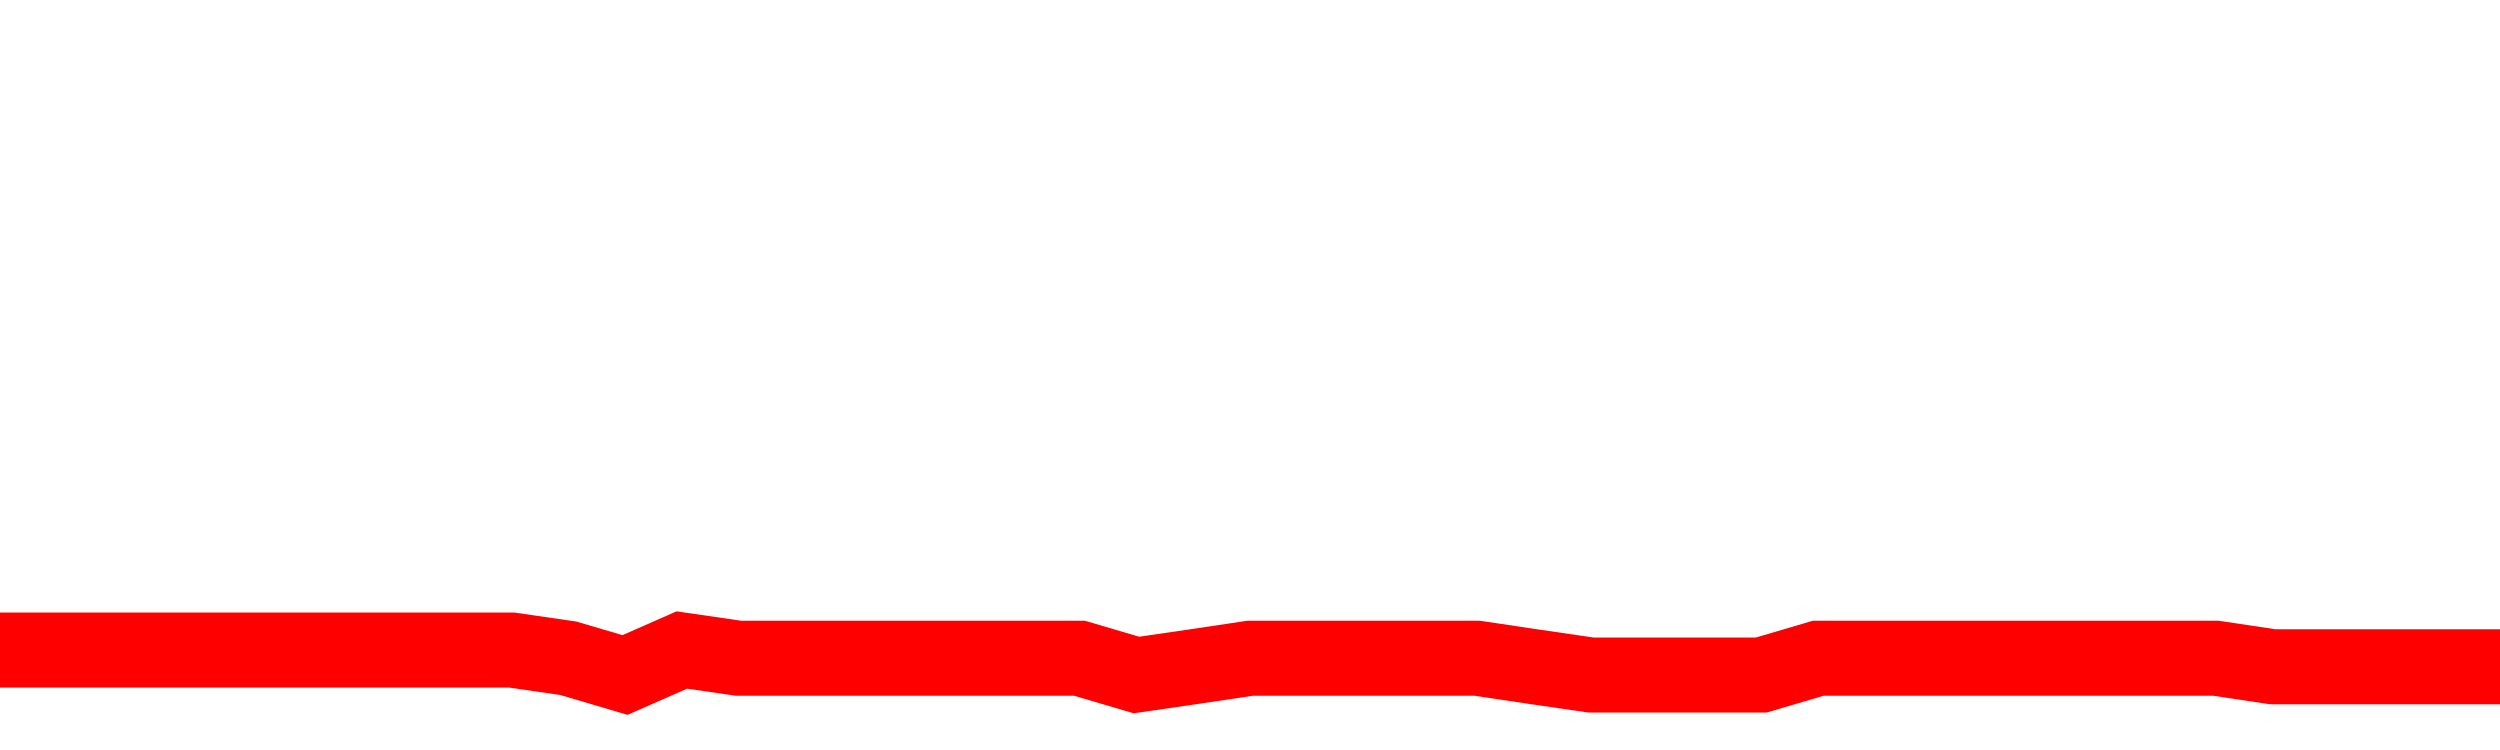 <svg xmlns="http://www.w3.org/2000/svg" xmlns:xlink="http://www.w3.org/1999/xlink" viewBox="0 0 100 30" class="ranking"><path  class="rline" d="M 0 26 L 0 26 L 2.273 26 L 4.545 26 L 6.818 26 L 9.091 26 L 11.364 26 L 13.636 26 L 15.909 26 L 18.182 26 L 20.455 26 L 22.727 26.33 L 25 27 L 27.273 26 L 29.545 26.33 L 31.818 26.33 L 34.091 26.33 L 36.364 26.33 L 38.636 26.33 L 40.909 26.33 L 43.182 26.33 L 45.455 27 L 47.727 26.67 L 50 26.33 L 52.273 26.33 L 54.545 26.33 L 56.818 26.33 L 59.091 26.33 L 61.364 26.67 L 63.636 27 L 65.909 27 L 68.182 27 L 70.455 27 L 72.727 26.33 L 75 26.33 L 77.273 26.33 L 79.545 26.33 L 81.818 26.33 L 84.091 26.33 L 86.364 26.33 L 88.636 26.33 L 90.909 26.67 L 93.182 26.67 L 95.455 26.67 L 97.727 26.67 L 100 26.67" fill="none" stroke-width="3" stroke="red"></path></svg>
